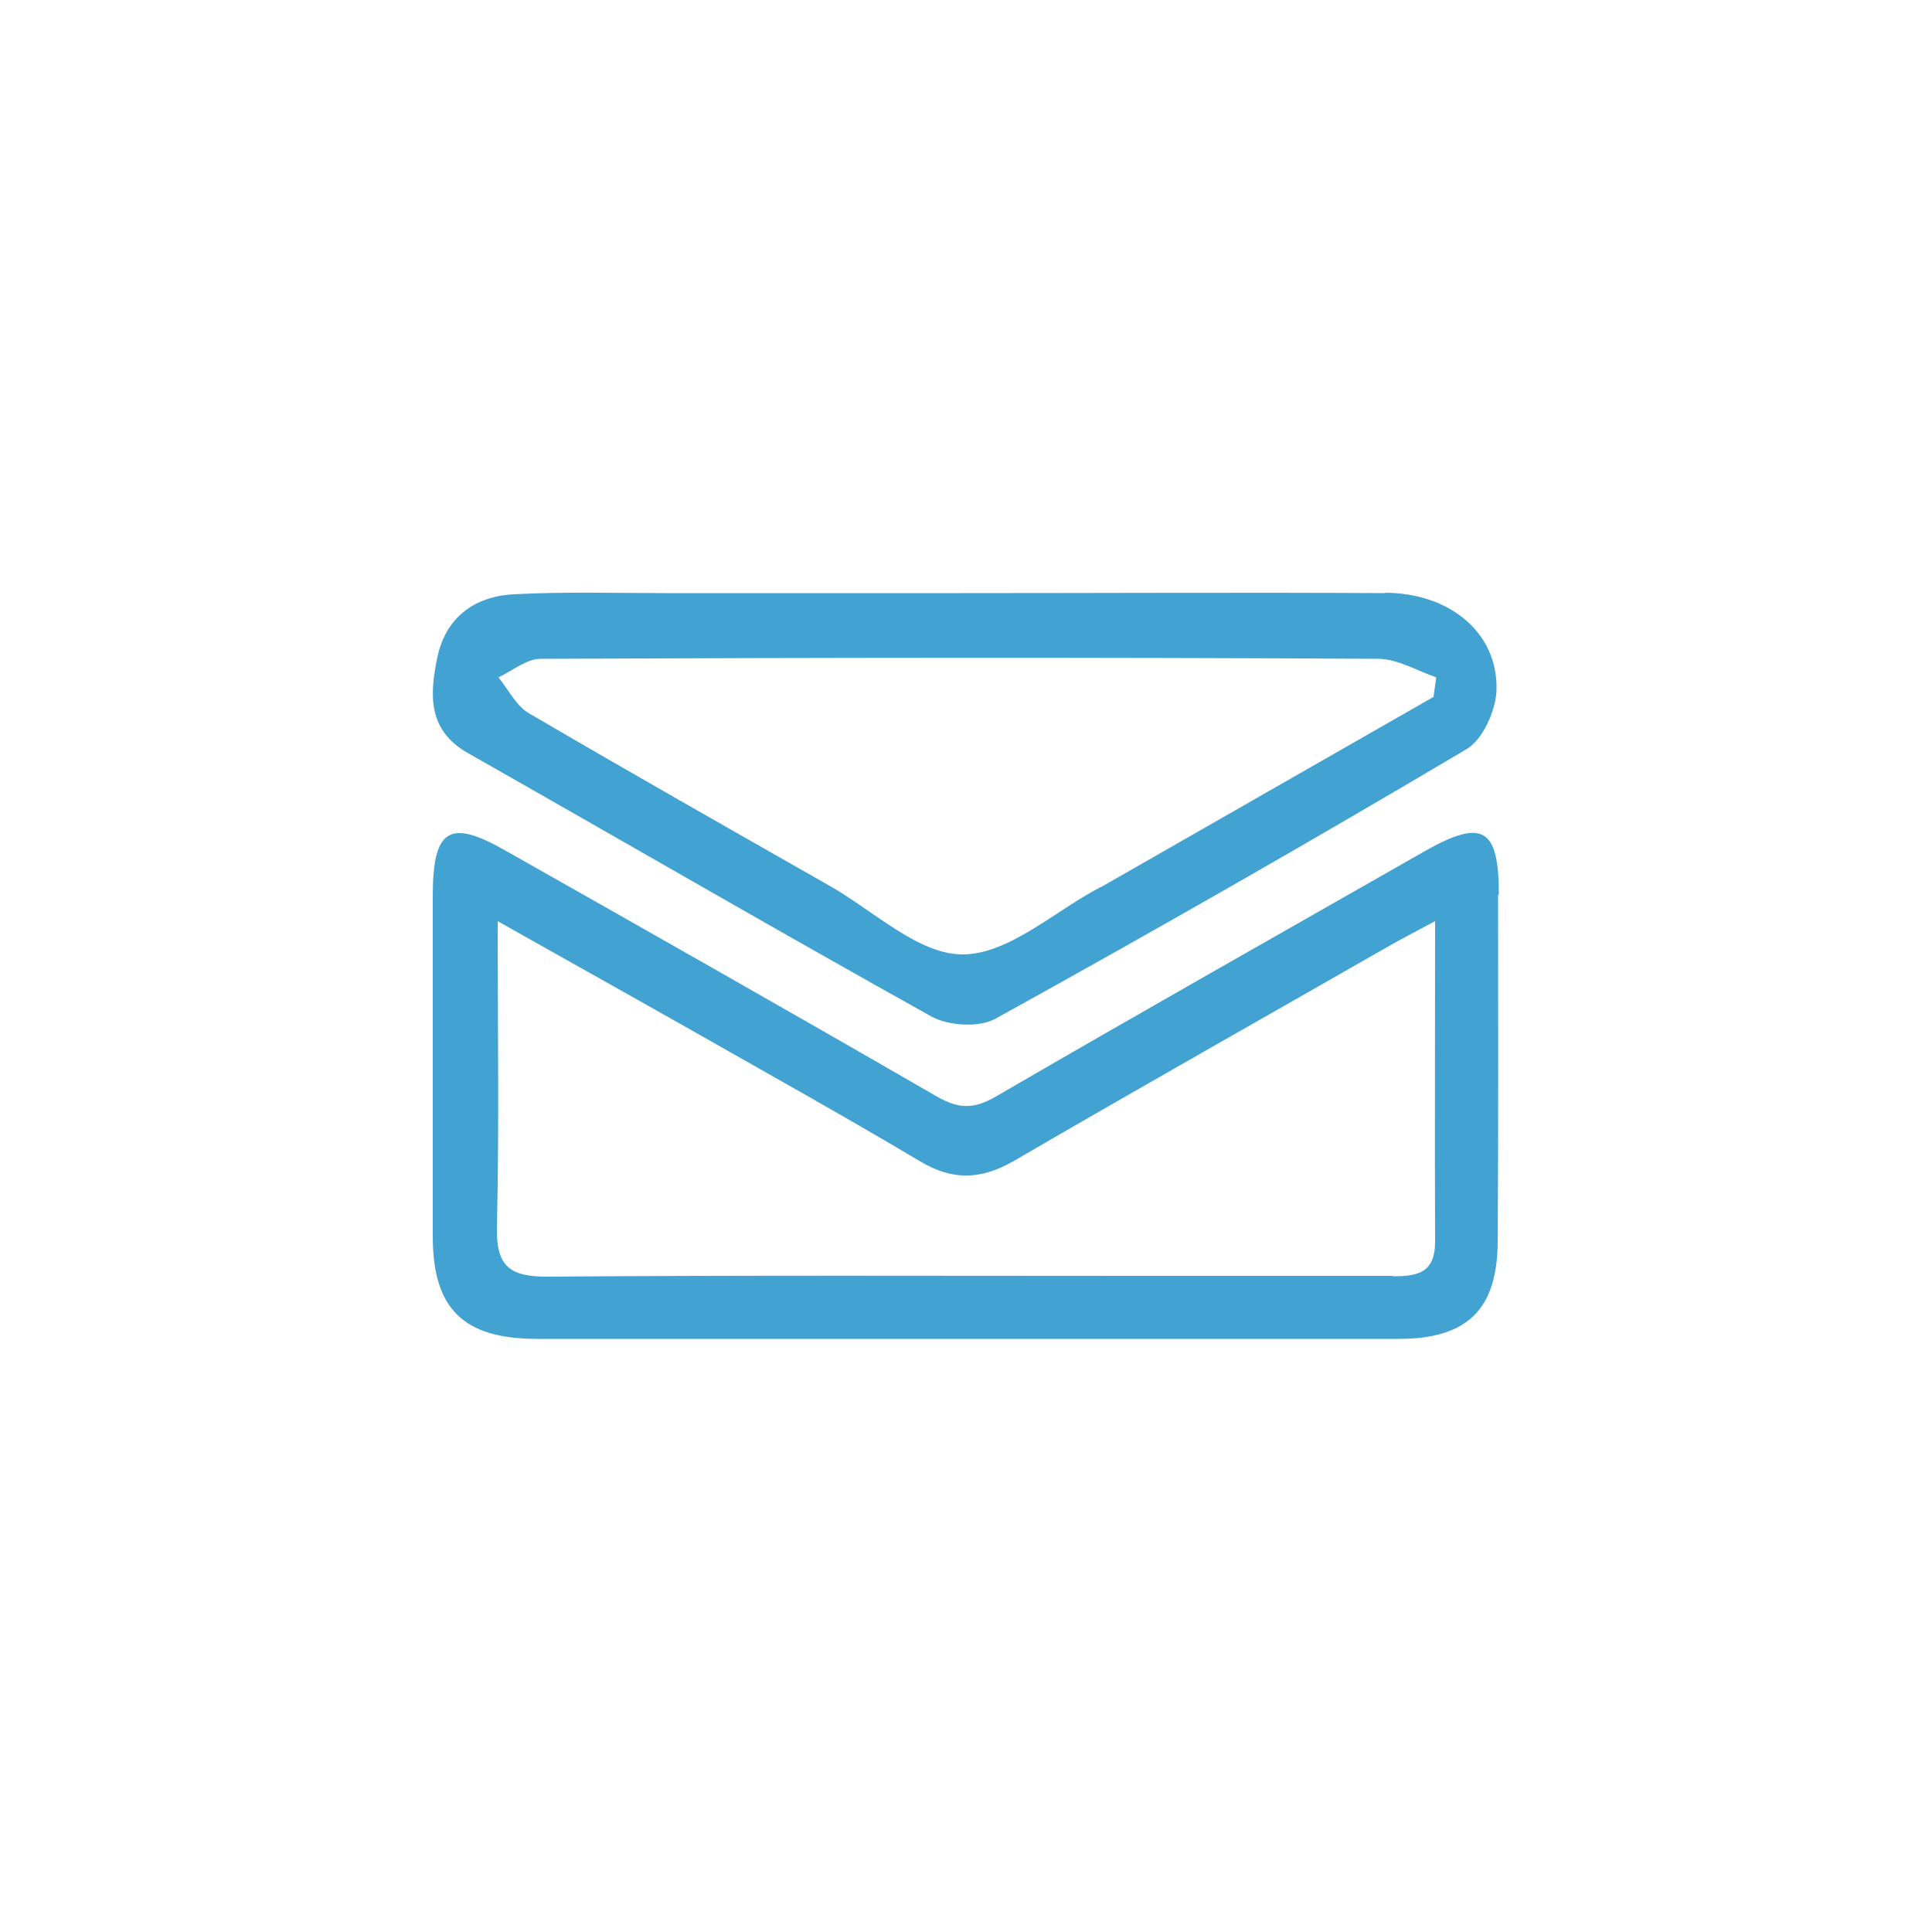 <?xml version="1.0" encoding="UTF-8"?><svg id="Calque_1" xmlns="http://www.w3.org/2000/svg" viewBox="0 0 50 50"><defs><style>.cls-1{fill:#42a3d3;}</style></defs><path class="cls-1" d="M35.86,15.35c-3.67-.02-7.34,0-11,0h0c-2.55,0-5.09,0-7.64,0-1.31,0-2.62-.04-3.93,.03-1.03,.06-1.77,.61-1.98,1.67-.19,.94-.24,1.85,.8,2.44,4,2.27,7.98,4.58,12,6.82,.44,.24,1.24,.29,1.66,.05,4.09-2.26,8.15-4.58,12.18-6.97,.43-.25,.77-1.02,.78-1.55,.03-1.47-1.21-2.49-2.88-2.5Zm1.25,2.68c-2.85,1.63-5.7,3.26-8.55,4.89-.03,.02-.07,.04-.1,.05-1.18,.62-2.36,1.73-3.55,1.73-1.14,0-2.29-1.12-3.43-1.77-2.6-1.48-5.21-2.96-7.79-4.47-.33-.19-.53-.61-.79-.93,.36-.17,.73-.48,1.09-.48,7.22-.03,14.45-.04,21.67,0,.51,0,1.01,.31,1.51,.48-.02,.17-.05,.33-.07,.5Z"/><path class="cls-1" d="M38.79,23.15c0-1.73-.42-1.97-1.92-1.12-3.7,2.11-7.42,4.21-11.1,6.35-.57,.33-.96,.32-1.52,0-3.72-2.15-7.46-4.27-11.21-6.39-1.41-.8-1.83-.52-1.84,1.14,0,2.96,0,5.91,0,8.87,0,1.87,.79,2.64,2.67,2.65,3.7,0,7.41,0,11.11,0h0c3.74,0,7.48,0,11.22,0,1.77,0,2.55-.76,2.56-2.51,.02-2.99,.01-5.99,.01-8.98Zm-2.74,9.87c-2.17,0-4.34,0-6.51,0-5.13,0-10.25-.02-15.38,.02-.97,0-1.32-.27-1.3-1.27,.06-2.57,.02-5.15,.02-7.93,1.81,1.02,3.46,1.94,5.1,2.87,1.95,1.11,3.91,2.2,5.84,3.35,.84,.5,1.57,.47,2.41-.01,3.23-1.88,6.49-3.72,9.74-5.58,.32-.18,.64-.35,1.17-.63,0,2.92-.01,5.61,0,8.3,0,.82-.48,.89-1.1,.89Z"/></svg>